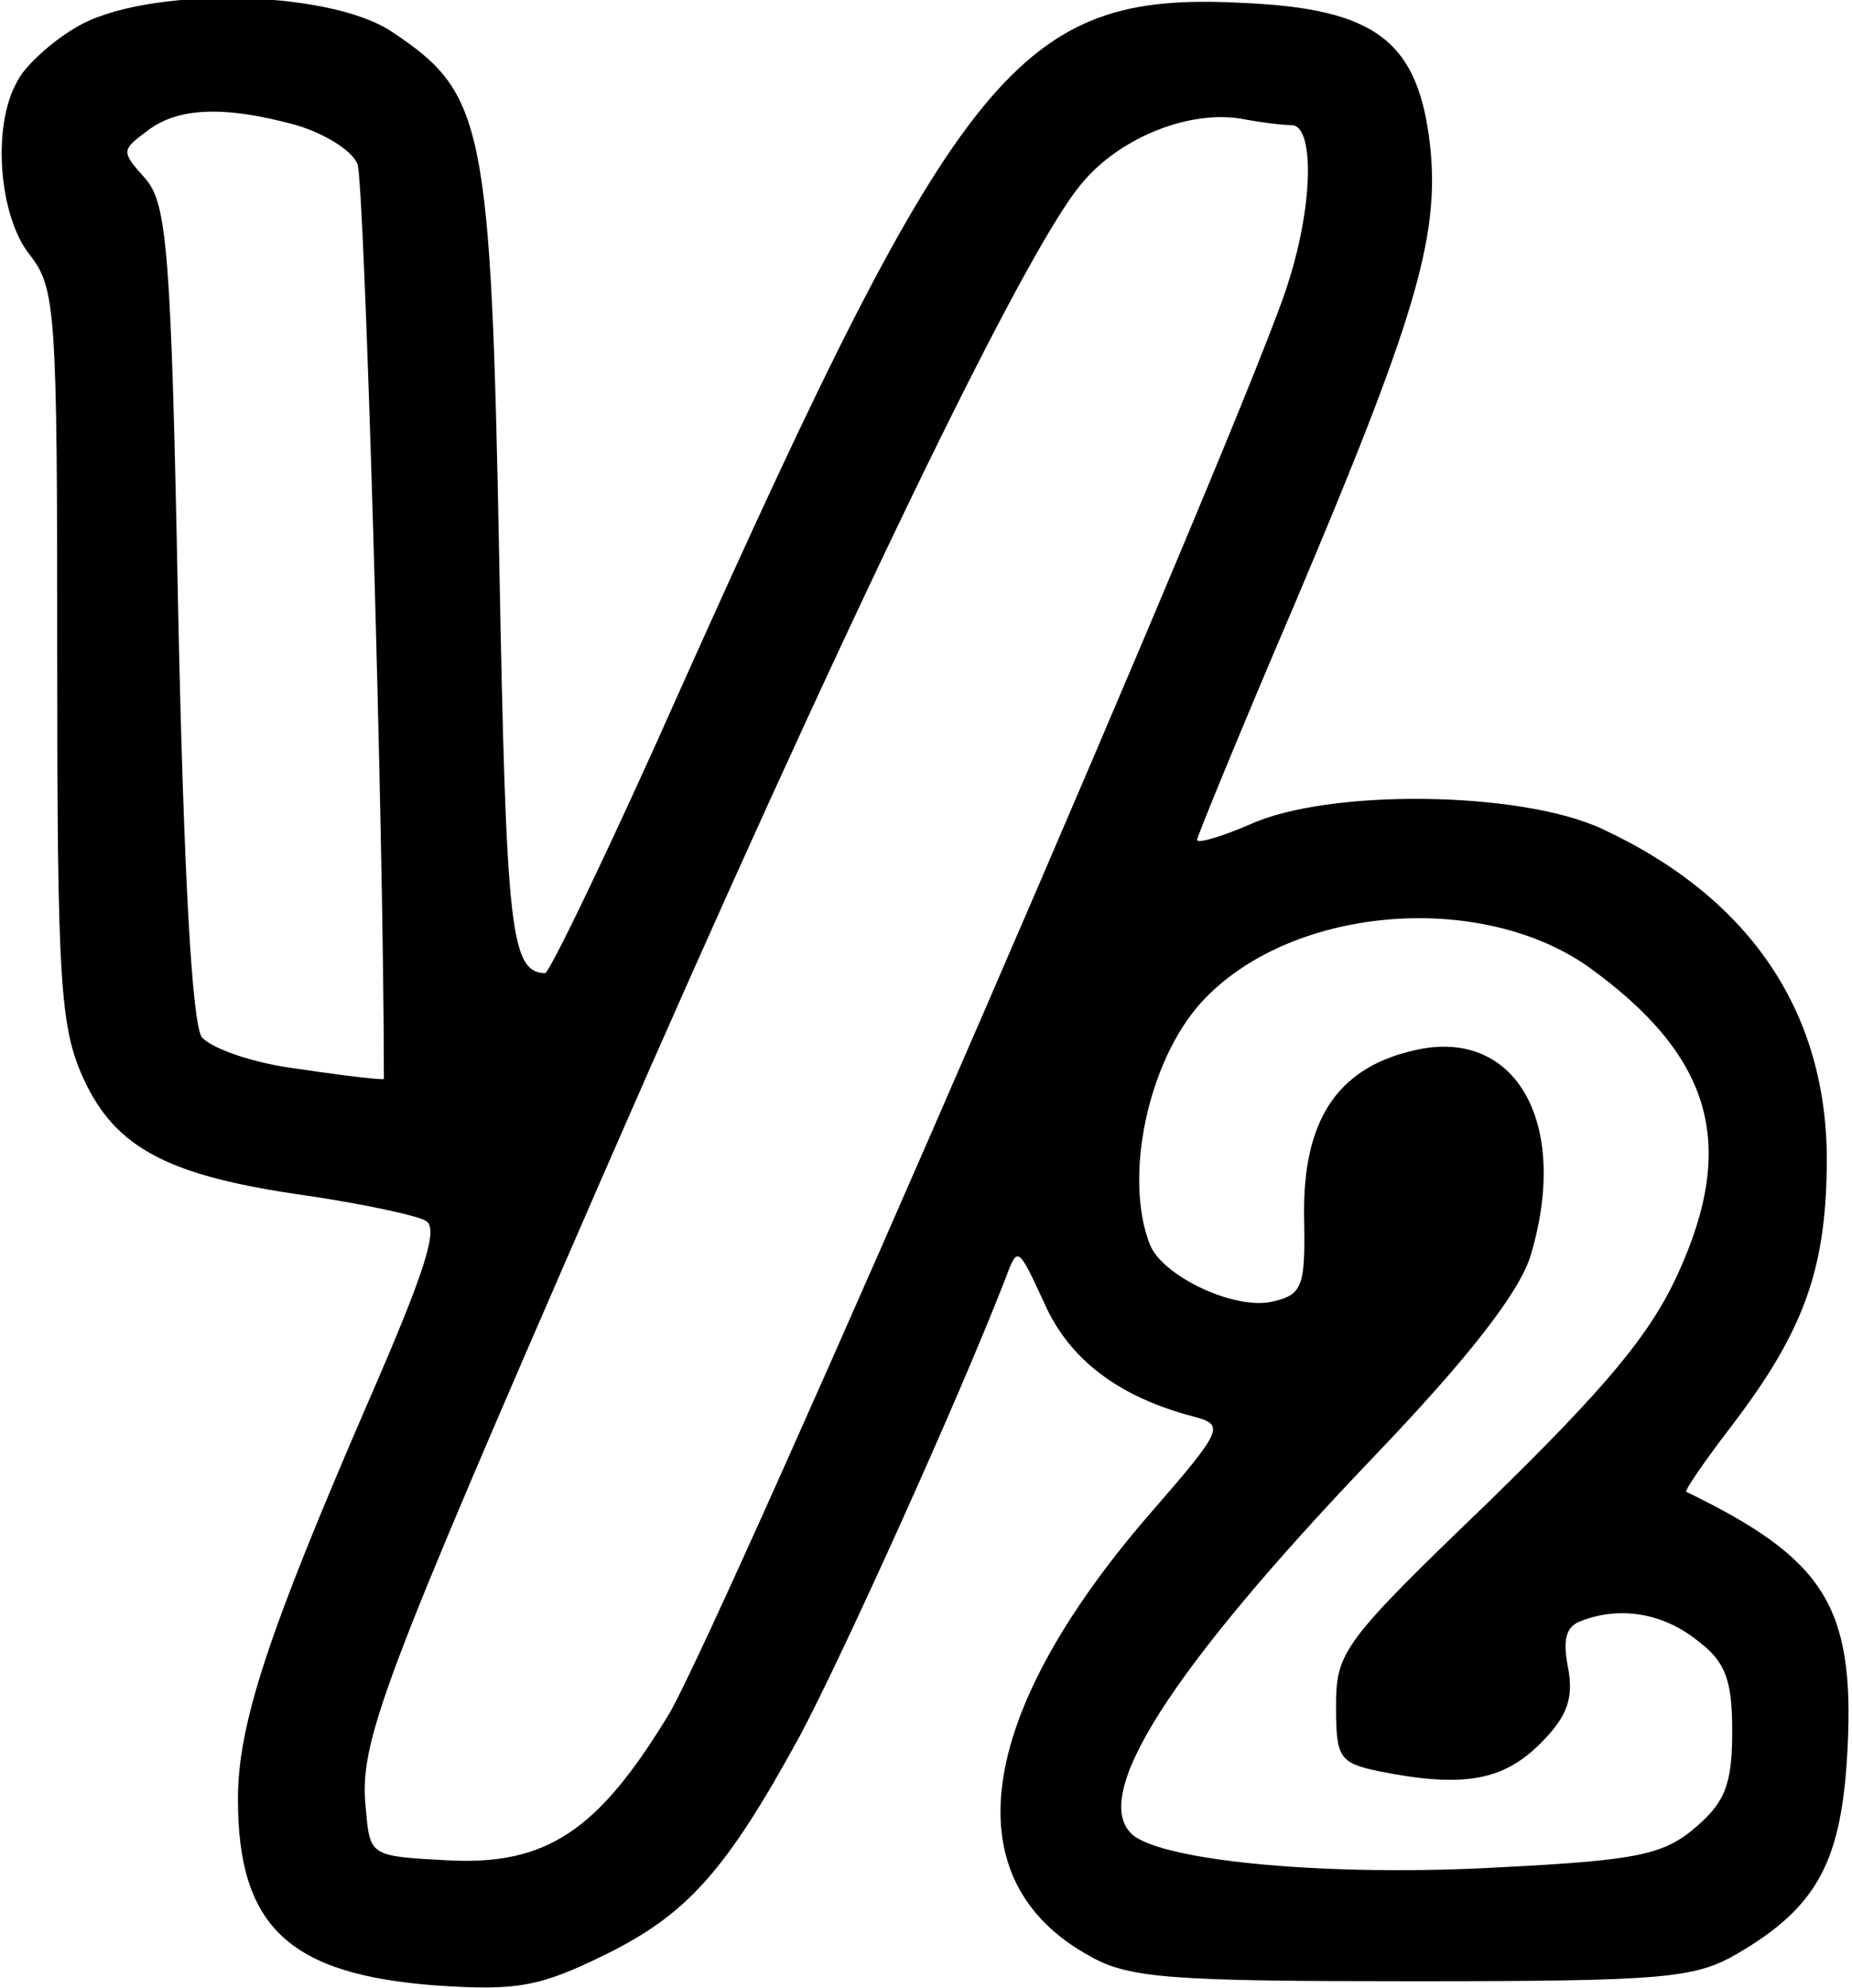 <?xml version="1.0" encoding="UTF-8" standalone="yes"?>
<svg version="1.0" xmlns="http://www.w3.org/2000/svg" width="35.183mm" height="37.762mm" viewBox="0 0 133 143" preserveAspectRatio="xMidYMid meet">
  <g transform="translate(0,143) scale(0.1,-0.1)" fill="#000000" stroke="none">
    <path d="M53 1410 c-17 -10 -37 -28 -42 -39 -18 -32 -13 -96 9 -124 19 -24 20
-40 20 -289 0 -234 2 -267 19 -304 23 -50 61 -70 161 -84 40 -6 78 -14 85 -18
10 -5 -1 -38 -42 -132 -71 -164 -93 -230 -93 -284 0 -92 37 -126 142 -134 59
-4 75 -1 122 22 59 29 87 60 140 157 29 54 113 239 148 329 9 24 9 24 28 -17
18 -41 54 -68 108 -82 22 -6 21 -9 -33 -71 -125 -145 -141 -263 -42 -317 28
-16 59 -18 232 -18 182 0 203 2 234 20 58 34 75 67 79 148 5 102 -17 136 -116
184 -2 0 13 22 33 48 51 67 67 111 68 185 2 110 -54 194 -162 244 -58 27 -196
29 -253 3 -21 -9 -38 -14 -38 -11 0 2 31 78 70 169 86 203 104 263 98 327 -8
78 -38 102 -137 106 -159 8 -202 -46 -401 -490 -51 -115 -96 -208 -99 -208
-25 1 -28 30 -33 297 -6 315 -11 336 -77 380 -46 31 -179 33 -228 3z m159 -70
c20 -6 40 -18 44 -28 5 -12 19 -479 19 -658 0 -1 -27 2 -60 7 -34 4 -64 15
-71 23 -7 10 -13 117 -17 307 -5 261 -8 293 -24 311 -17 19 -17 20 2 34 22 17
56 18 107 4z m716 0 c16 0 16 -55 -2 -112 -24 -82 -408 -967 -446 -1031 -51
-84 -88 -109 -160 -105 -55 3 -55 3 -58 37 -5 48 10 87 173 461 168 385 301
660 342 708 28 34 80 54 118 46 11 -2 26 -4 33 -4z m213 -605 c89 -64 108
-127 65 -221 -20 -44 -52 -82 -136 -164 -105 -101 -110 -108 -110 -147 0 -37
2 -41 31 -47 60 -12 89 -7 116 20 19 19 24 32 20 54 -4 20 -2 30 9 34 28 11
59 6 84 -14 20 -15 25 -28 25 -65 0 -38 -5 -51 -26 -69 -23 -20 -42 -24 -140
-29 -122 -7 -241 4 -265 23 -32 27 26 118 171 270 72 75 107 121 115 147 29
97 -12 166 -86 147 -54 -13 -78 -51 -77 -119 1 -50 -1 -56 -22 -61 -27 -7 -80
18 -89 41 -19 49 -1 132 37 174 63 69 199 81 278 26z"/>
  </g>
</svg>